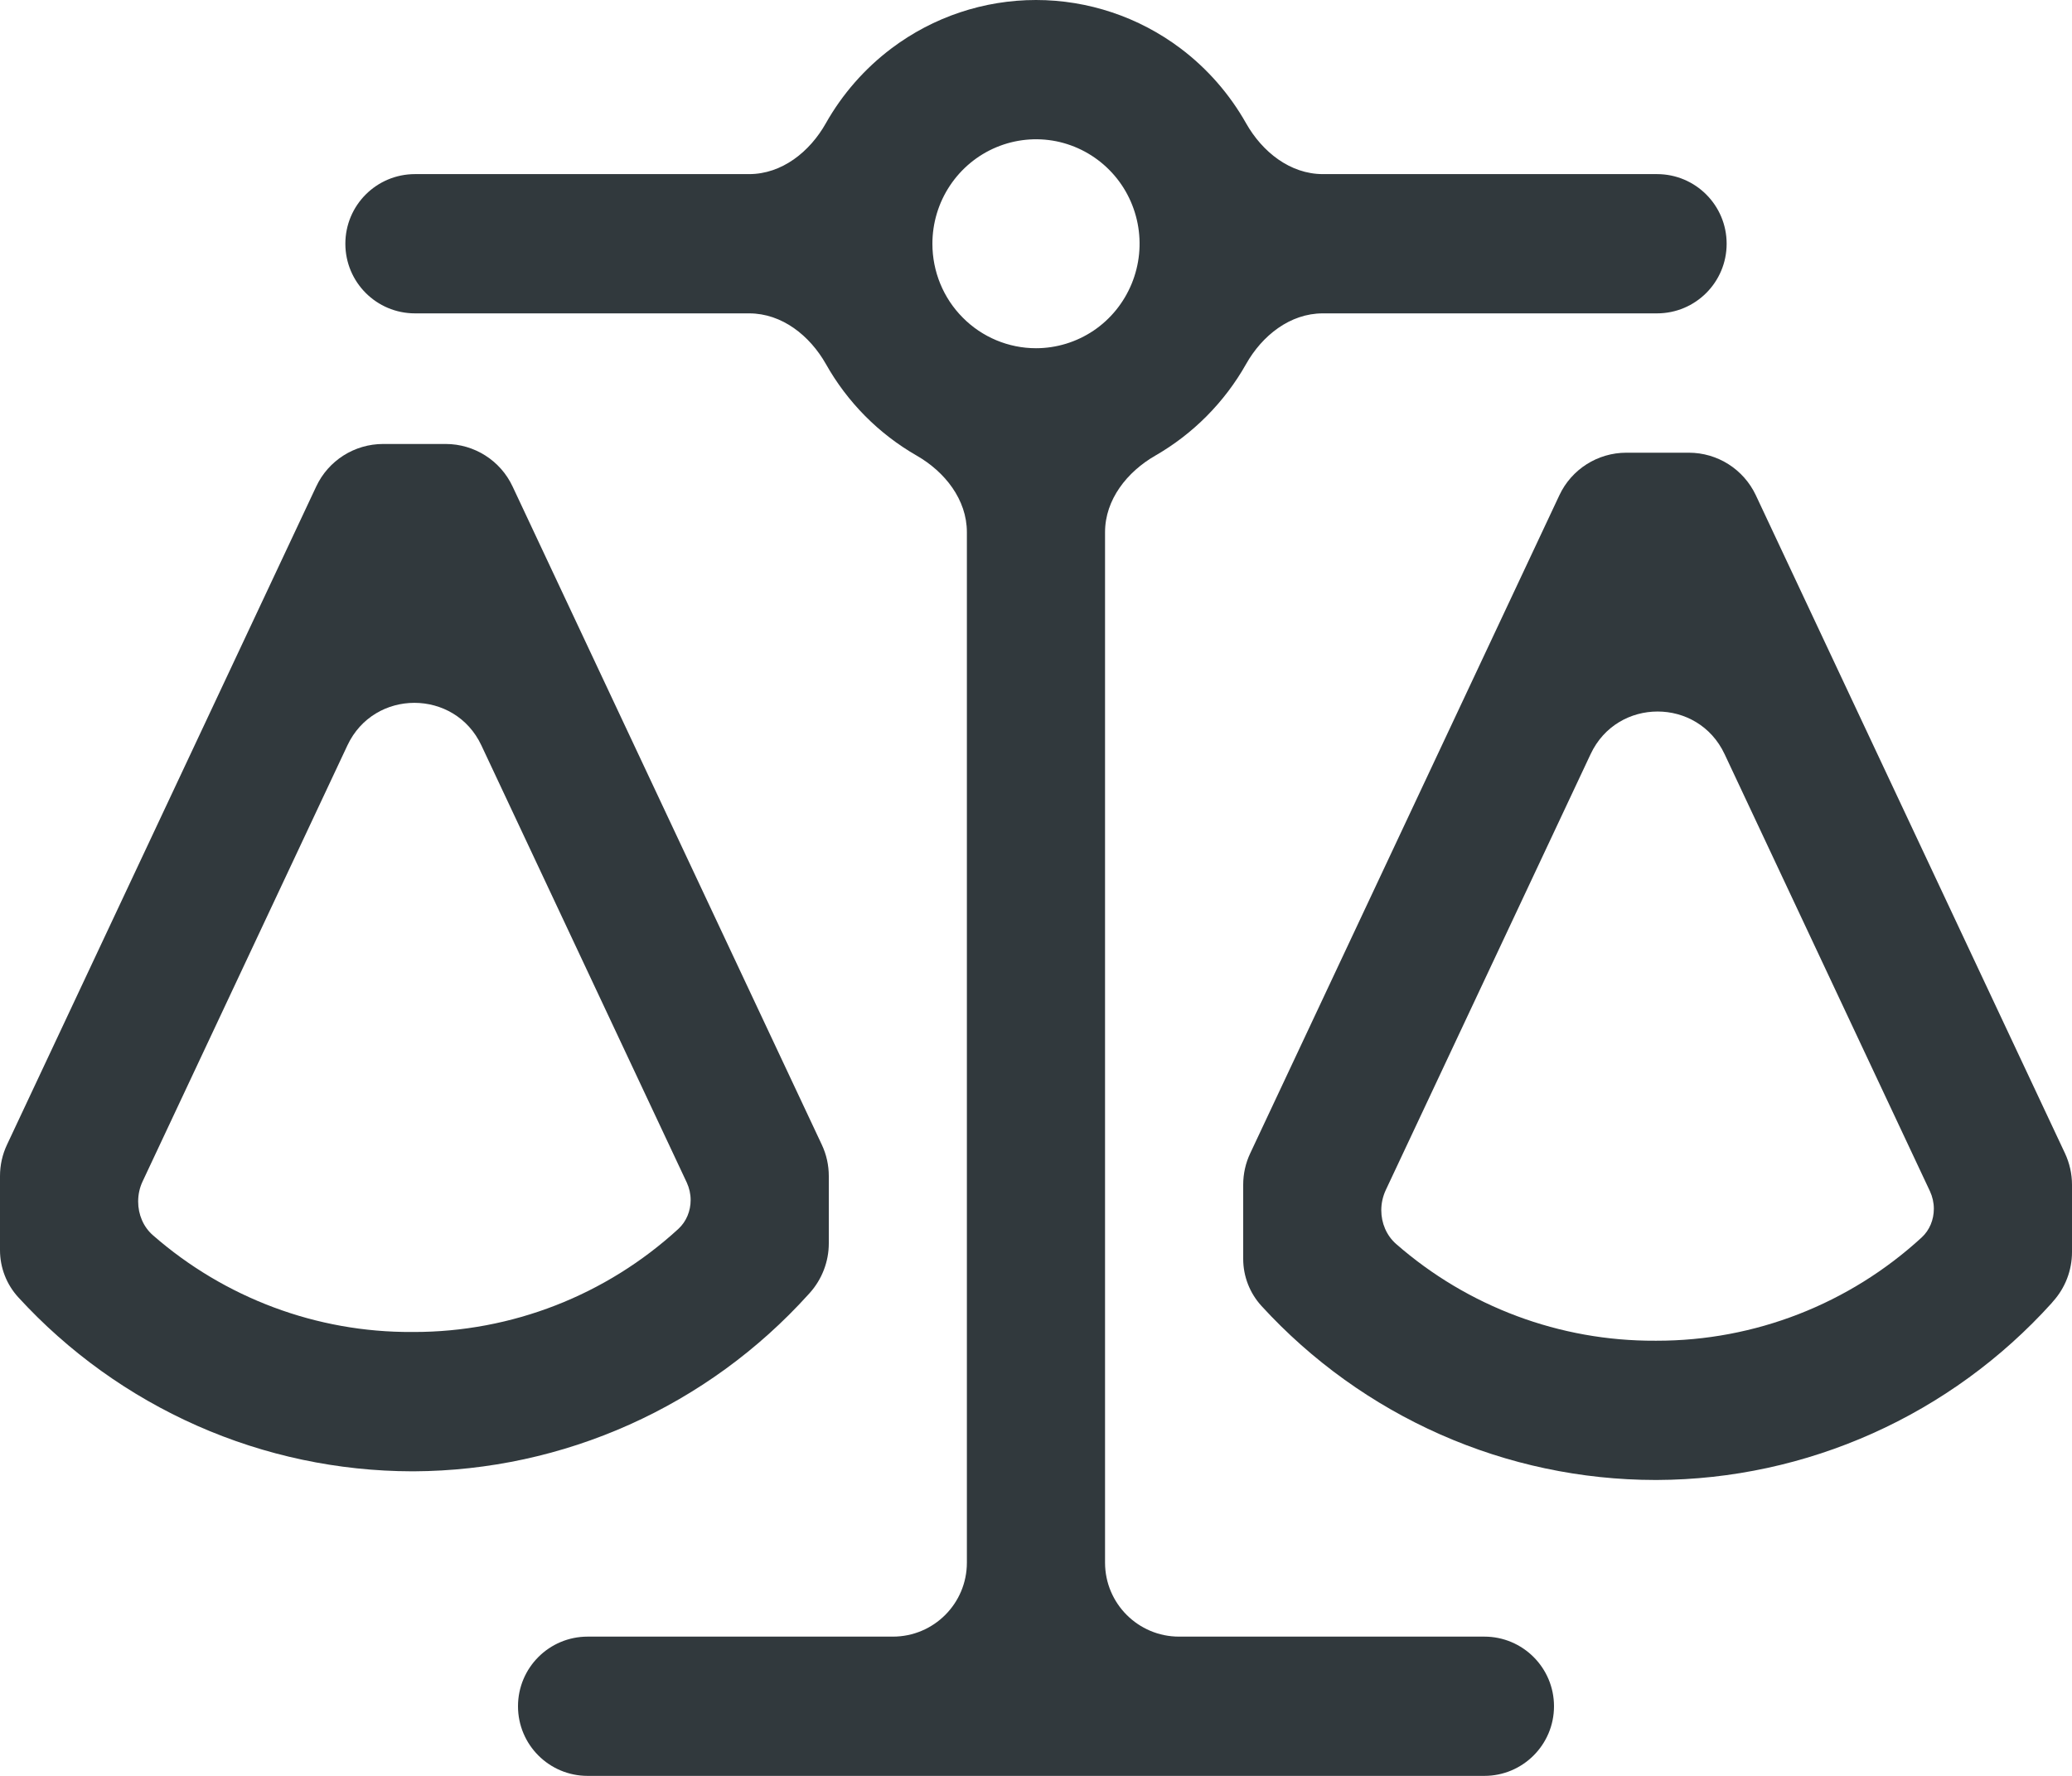 <svg width="28" height="24" viewBox="0 0 28 24" fill="none" xmlns="http://www.w3.org/2000/svg">
<path d="M23.727 6.692C23.562 6.342 23.21 6.118 22.822 6.118H21.978C21.59 6.118 21.237 6.342 21.073 6.692L16.895 15.586C16.832 15.719 16.8 15.864 16.8 16.011V17.013C16.8 17.248 16.888 17.475 17.047 17.649C17.725 18.39 18.548 18.981 19.464 19.386C20.38 19.791 21.368 20 22.368 20.001H22.393C23.397 19.997 24.389 19.782 25.306 19.371C26.224 18.96 27.047 18.361 27.723 17.613L27.742 17.59C27.908 17.407 28 17.168 28 16.921V16.011C28 15.864 27.967 15.719 27.905 15.586L23.727 6.692ZM26.133 16.336C26.133 16.483 26.076 16.625 25.968 16.724C24.99 17.622 23.713 18.121 22.386 18.119H22.367C21.079 18.125 19.835 17.659 18.867 16.812C18.736 16.697 18.666 16.529 18.666 16.355C18.666 16.261 18.687 16.168 18.727 16.082L21.495 10.191C21.855 9.424 22.945 9.424 23.305 10.191L26.081 16.1C26.115 16.174 26.133 16.254 26.133 16.336Z" fill="#31393D"/>
<path d="M6.927 6.575C6.763 6.224 6.41 6 6.022 6H5.178C4.79 6 4.437 6.224 4.273 6.575L0.095 15.469C0.032 15.602 0 15.747 0 15.894V16.895C0 17.131 0.088 17.358 0.247 17.532C0.925 18.272 1.748 18.863 2.664 19.268C3.58 19.673 4.569 19.882 5.568 19.884H5.593C6.597 19.879 7.589 19.664 8.506 19.253C9.424 18.842 10.247 18.243 10.923 17.495L10.943 17.473C11.108 17.289 11.2 17.05 11.2 16.803V15.894C11.2 15.747 11.168 15.602 11.105 15.469L6.927 6.575ZM9.333 16.218C9.333 16.365 9.276 16.507 9.168 16.607C8.191 17.504 6.914 18.003 5.587 18.001H5.567C4.279 18.008 3.036 17.541 2.067 16.694C1.936 16.58 1.867 16.412 1.867 16.238C1.867 16.143 1.887 16.05 1.928 15.964L4.695 10.073C5.055 9.307 6.145 9.307 6.505 10.073L9.281 15.982C9.315 16.056 9.333 16.136 9.333 16.218Z" fill="#31393D"/>
<path d="M14.933 7.192C14.933 6.752 15.231 6.376 15.613 6.157C15.866 6.011 16.1 5.832 16.308 5.622C16.516 5.412 16.695 5.176 16.839 4.92C17.056 4.535 17.433 4.235 17.875 4.235H22.392C22.912 4.235 23.333 3.814 23.333 3.294C23.333 2.774 22.912 2.353 22.392 2.353H17.877C17.434 2.353 17.057 2.052 16.839 1.666C16.617 1.273 16.316 0.927 15.952 0.653C15.388 0.229 14.703 0 14 0C13.296 0 12.612 0.229 12.048 0.653C11.684 0.927 11.382 1.273 11.16 1.666C10.943 2.052 10.566 2.353 10.123 2.353H5.608C5.088 2.353 4.667 2.774 4.667 3.294C4.667 3.814 5.088 4.235 5.608 4.235H10.124C10.567 4.235 10.943 4.535 11.161 4.92C11.305 5.176 11.483 5.412 11.691 5.622C11.899 5.832 12.133 6.011 12.387 6.157C12.769 6.376 13.066 6.752 13.066 7.192V21.118C13.066 21.67 12.619 22.118 12.066 22.118H7.941C7.421 22.118 7 22.539 7 23.059C7 23.579 7.421 24 7.941 24H20.059C20.578 24 21 23.579 21 23.059C21 22.539 20.578 22.118 20.059 22.118H15.933C15.381 22.118 14.933 21.67 14.933 21.118V7.192ZM12.6 3.294C12.6 3.015 12.682 2.742 12.836 2.51C12.99 2.278 13.208 2.097 13.464 1.99C13.72 1.883 14.001 1.855 14.273 1.909C14.544 1.964 14.794 2.098 14.99 2.296C15.186 2.493 15.319 2.745 15.373 3.019C15.427 3.293 15.399 3.576 15.293 3.834C15.187 4.092 15.008 4.313 14.778 4.468C14.547 4.623 14.277 4.706 14 4.706C13.629 4.706 13.272 4.557 13.01 4.292C12.747 4.028 12.6 3.669 12.6 3.294Z" fill="#31393D"/>
</svg>
